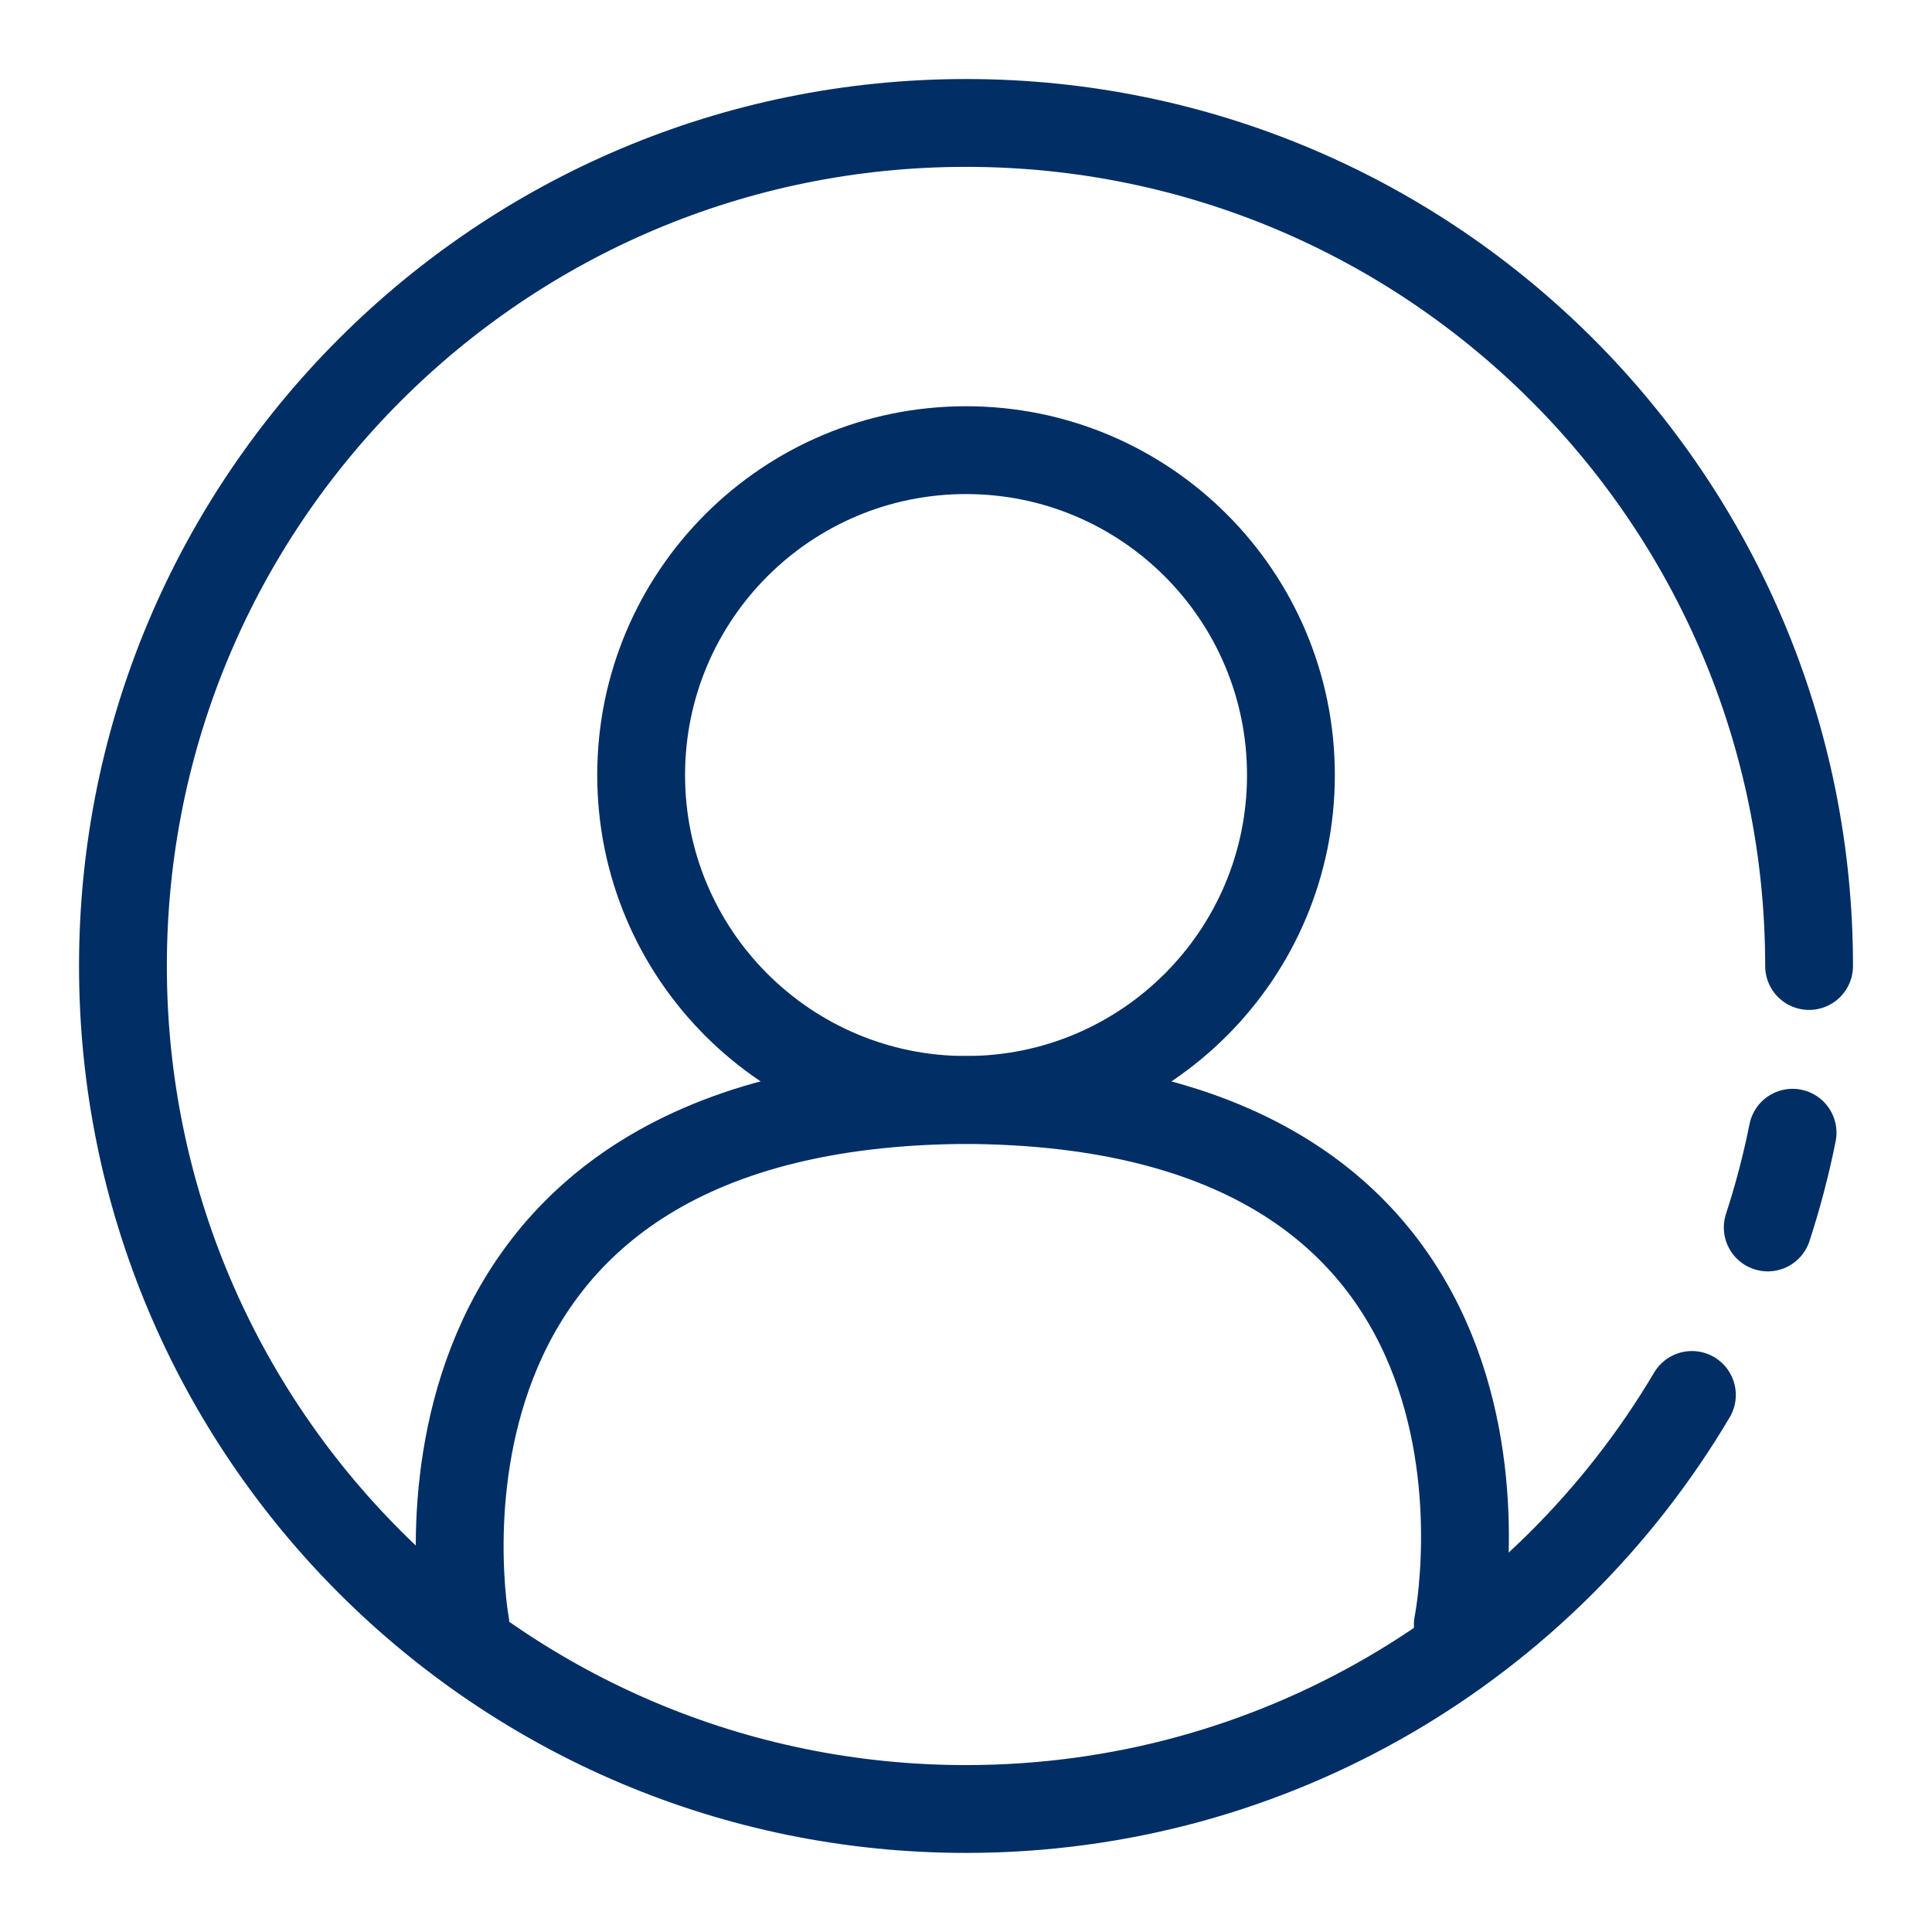 <svg width="110" height="110" viewBox="0 0 110 110" fill="none" xmlns="http://www.w3.org/2000/svg">
<g filter="url(#filter0_d_247_1859)">
<path d="M96.33 75.423C87.973 89.536 72.592 98.997 55 98.997C28.491 98.997 7 77.508 7 50.997C7 24.486 28.491 3 55.002 3C81.513 3 103.002 24.489 103.002 51" stroke="#002E65" stroke-width="5" stroke-miterlimit="10" stroke-linecap="round"/>
<path d="M102.062 60.493C101.694 62.331 101.221 64.129 100.648 65.886" stroke="#002E65" stroke-width="5" stroke-miterlimit="10" stroke-linecap="round"/>
<path d="M83.001 88.5C83.001 88.5 89.038 58.629 54.692 58.629H55.312C20.966 58.629 26.501 88.5 26.501 88.5" stroke="#002E65" stroke-width="5" stroke-miterlimit="10" stroke-linecap="round"/>
<path d="M55.002 58.626C65.218 58.626 73.5 50.344 73.5 40.128C73.5 29.912 65.218 21.63 55.002 21.63C44.786 21.63 36.504 29.912 36.504 40.128C36.504 50.344 44.786 58.626 55.002 58.626Z" stroke="#002E65" stroke-width="5" stroke-miterlimit="10" stroke-linecap="round"/>
</g>
<defs>
<filter id="filter0_d_247_1859" x="0.5" y="0.5" width="109.002" height="108.997" filterUnits="userSpaceOnUse" color-interpolation-filters="sRGB">
<feFlood flood-opacity="0" result="BackgroundImageFix"/>
<feColorMatrix in="SourceAlpha" type="matrix" values="0 0 0 0 0 0 0 0 0 0 0 0 0 0 0 0 0 0 127 0" result="hardAlpha"/>
<feOffset dy="4"/>
<feGaussianBlur stdDeviation="2"/>
<feComposite in2="hardAlpha" operator="out"/>
<feColorMatrix type="matrix" values="0 0 0 0 0 0 0 0 0 0 0 0 0 0 0 0 0 0 0.25 0"/>
<feBlend mode="normal" in2="BackgroundImageFix" result="effect1_dropShadow_247_1859"/>
<feBlend mode="normal" in="SourceGraphic" in2="effect1_dropShadow_247_1859" result="shape"/>
</filter>
</defs>
</svg>

